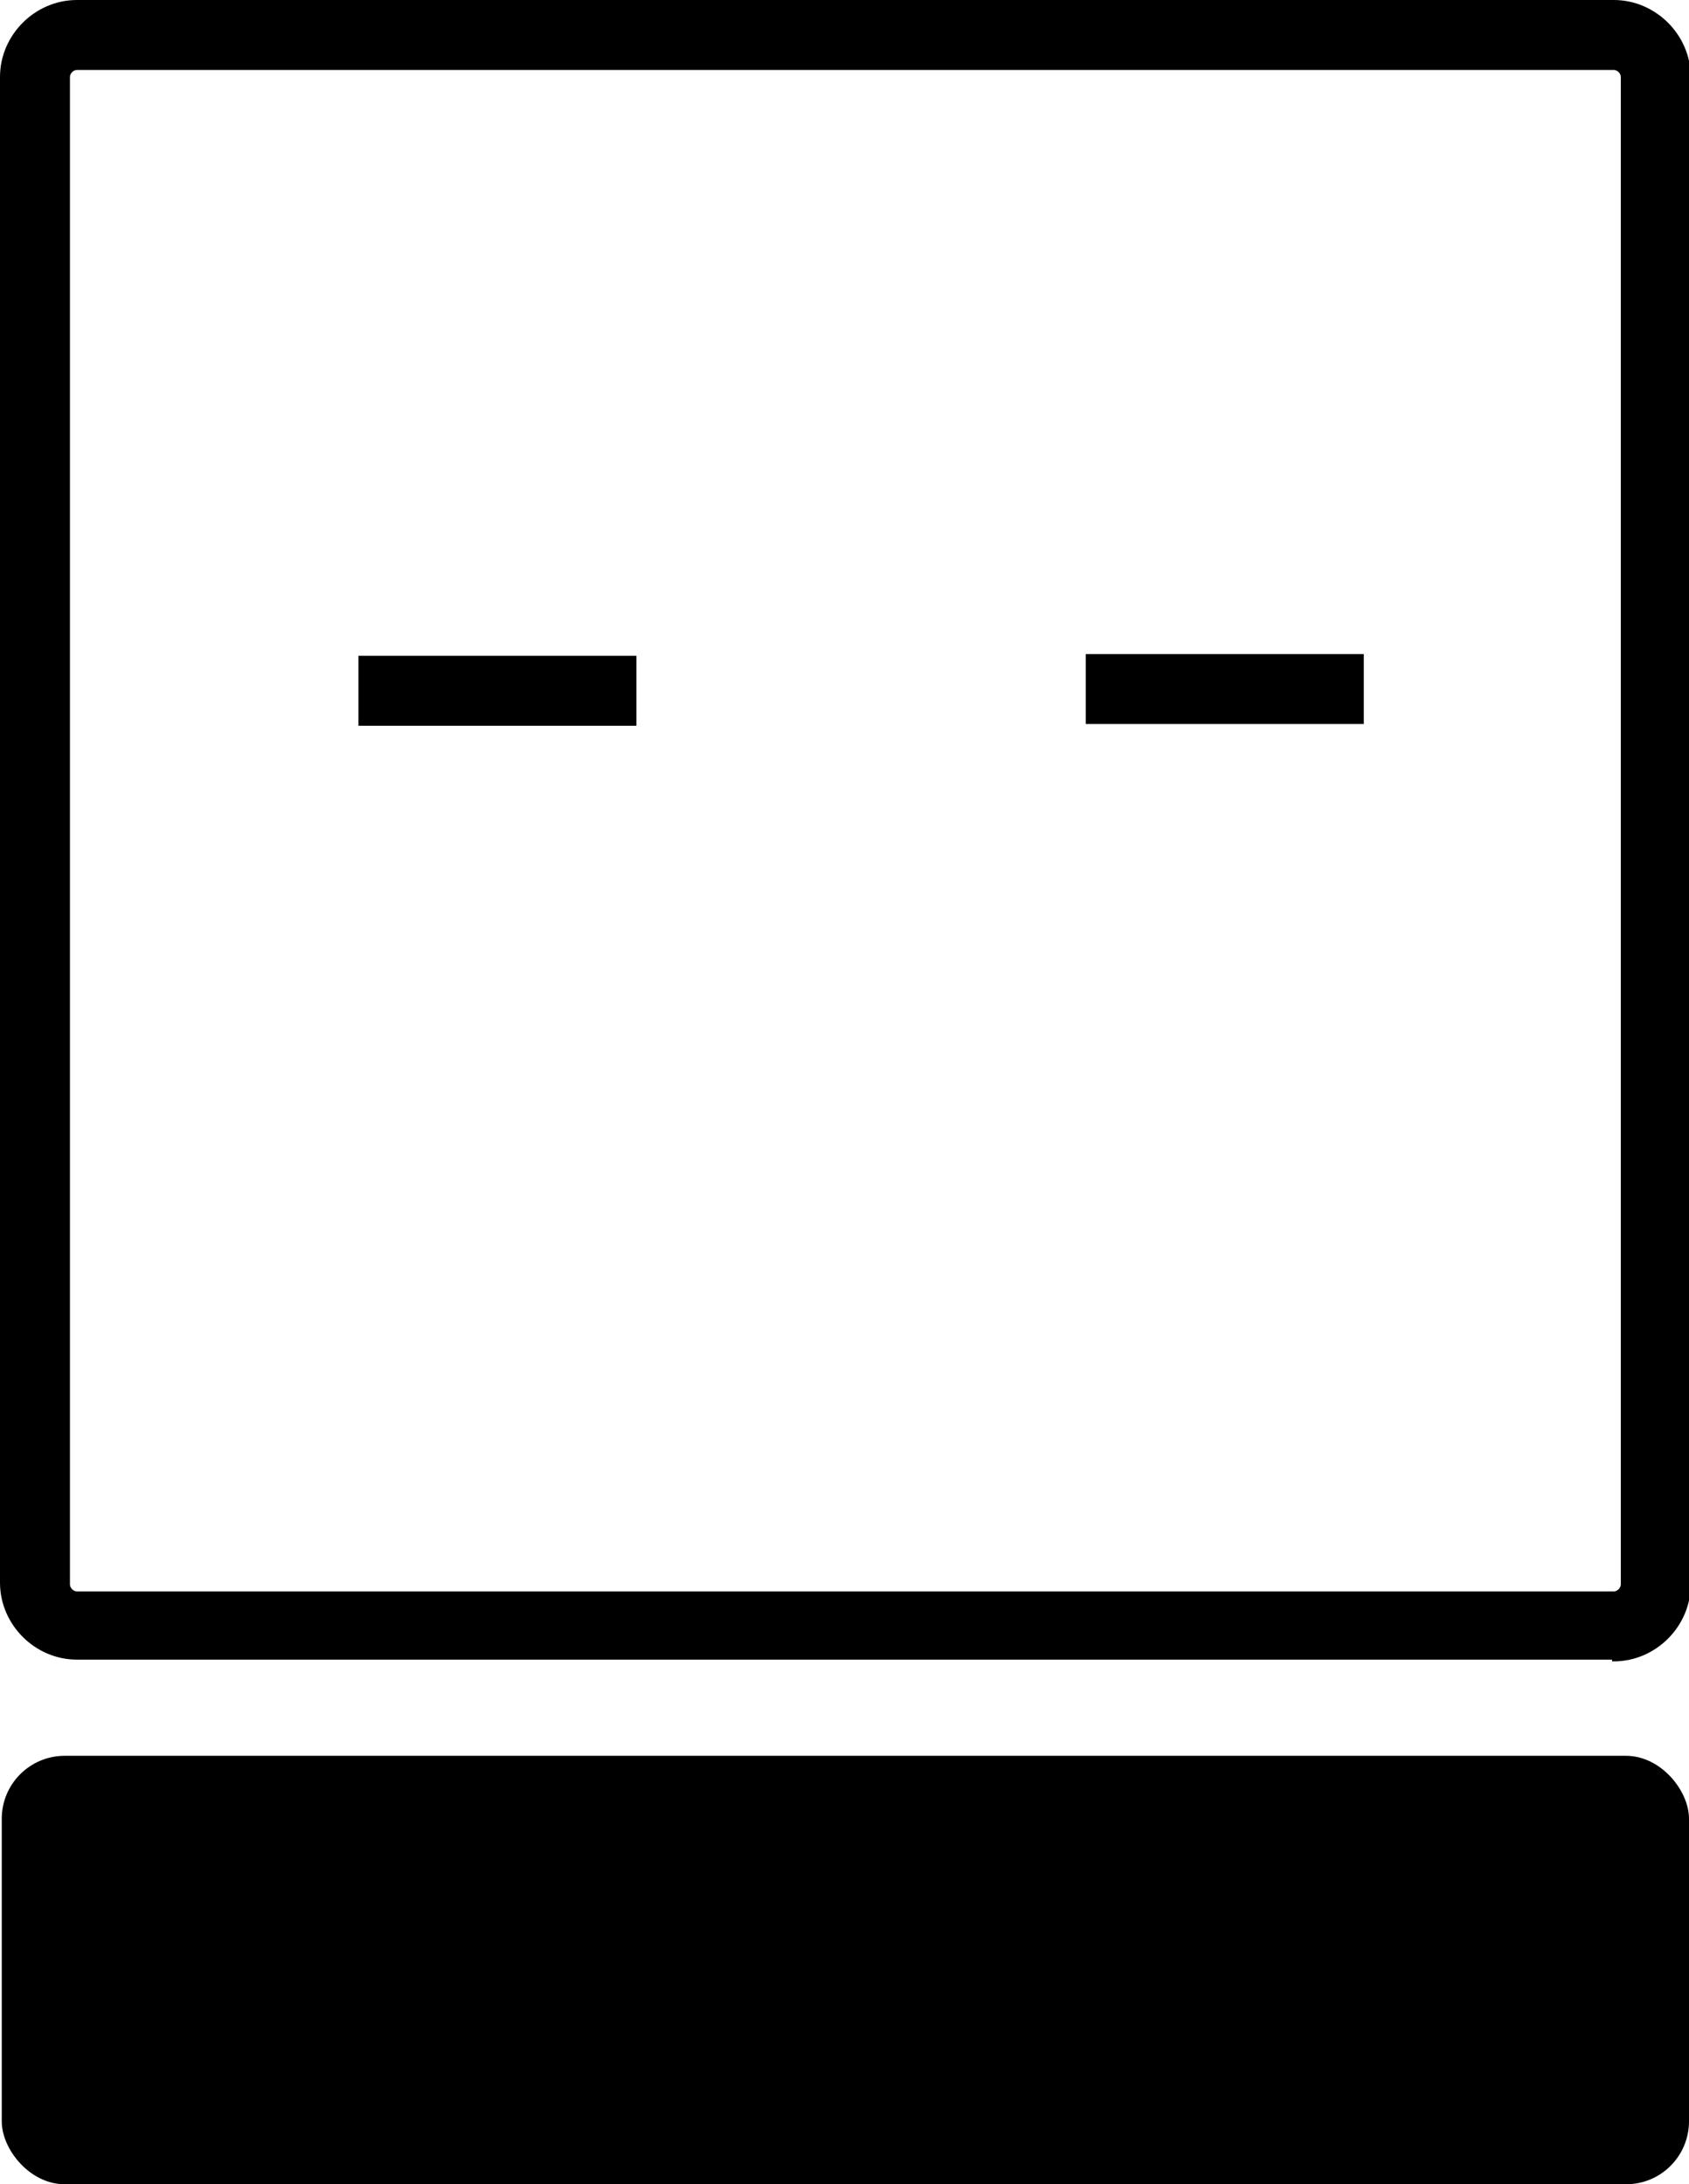 <?xml version="1.0" encoding="UTF-8"?> <svg xmlns="http://www.w3.org/2000/svg" xmlns:xlink="http://www.w3.org/1999/xlink" id="Layer_1" version="1.1" viewBox="0 0 96.6 124.9"><path d="M92.2,94.9H4.4c-2.4,0-4.4-2-4.4-4.4V4.4C0,2,2,0,4.4,0h87.9c2.4,0,4.4,2,4.4,4.4v86.2c0,2.4-2,4.4-4.4,4.4h-.1ZM4.4,4c-.2,0-.4.2-.4.4v86.2c0,.2.2.4.4.4h87.9c.2,0,.4-.2.4-.4V4.4c0-.2-.2-.4-.4-.4H4.4Z"></path><rect x="68" y="31.5" width="4" height="15.9" transform="translate(109.5 -30.6) rotate(90)"></rect><rect x="26.4" y="31.5" width="4" height="15.9" transform="translate(67.9 11.1) rotate(90)"></rect><rect x=".1" y="100.4" width="96.5" height="24.5" rx="3.6" ry="3.6"></rect></svg> 